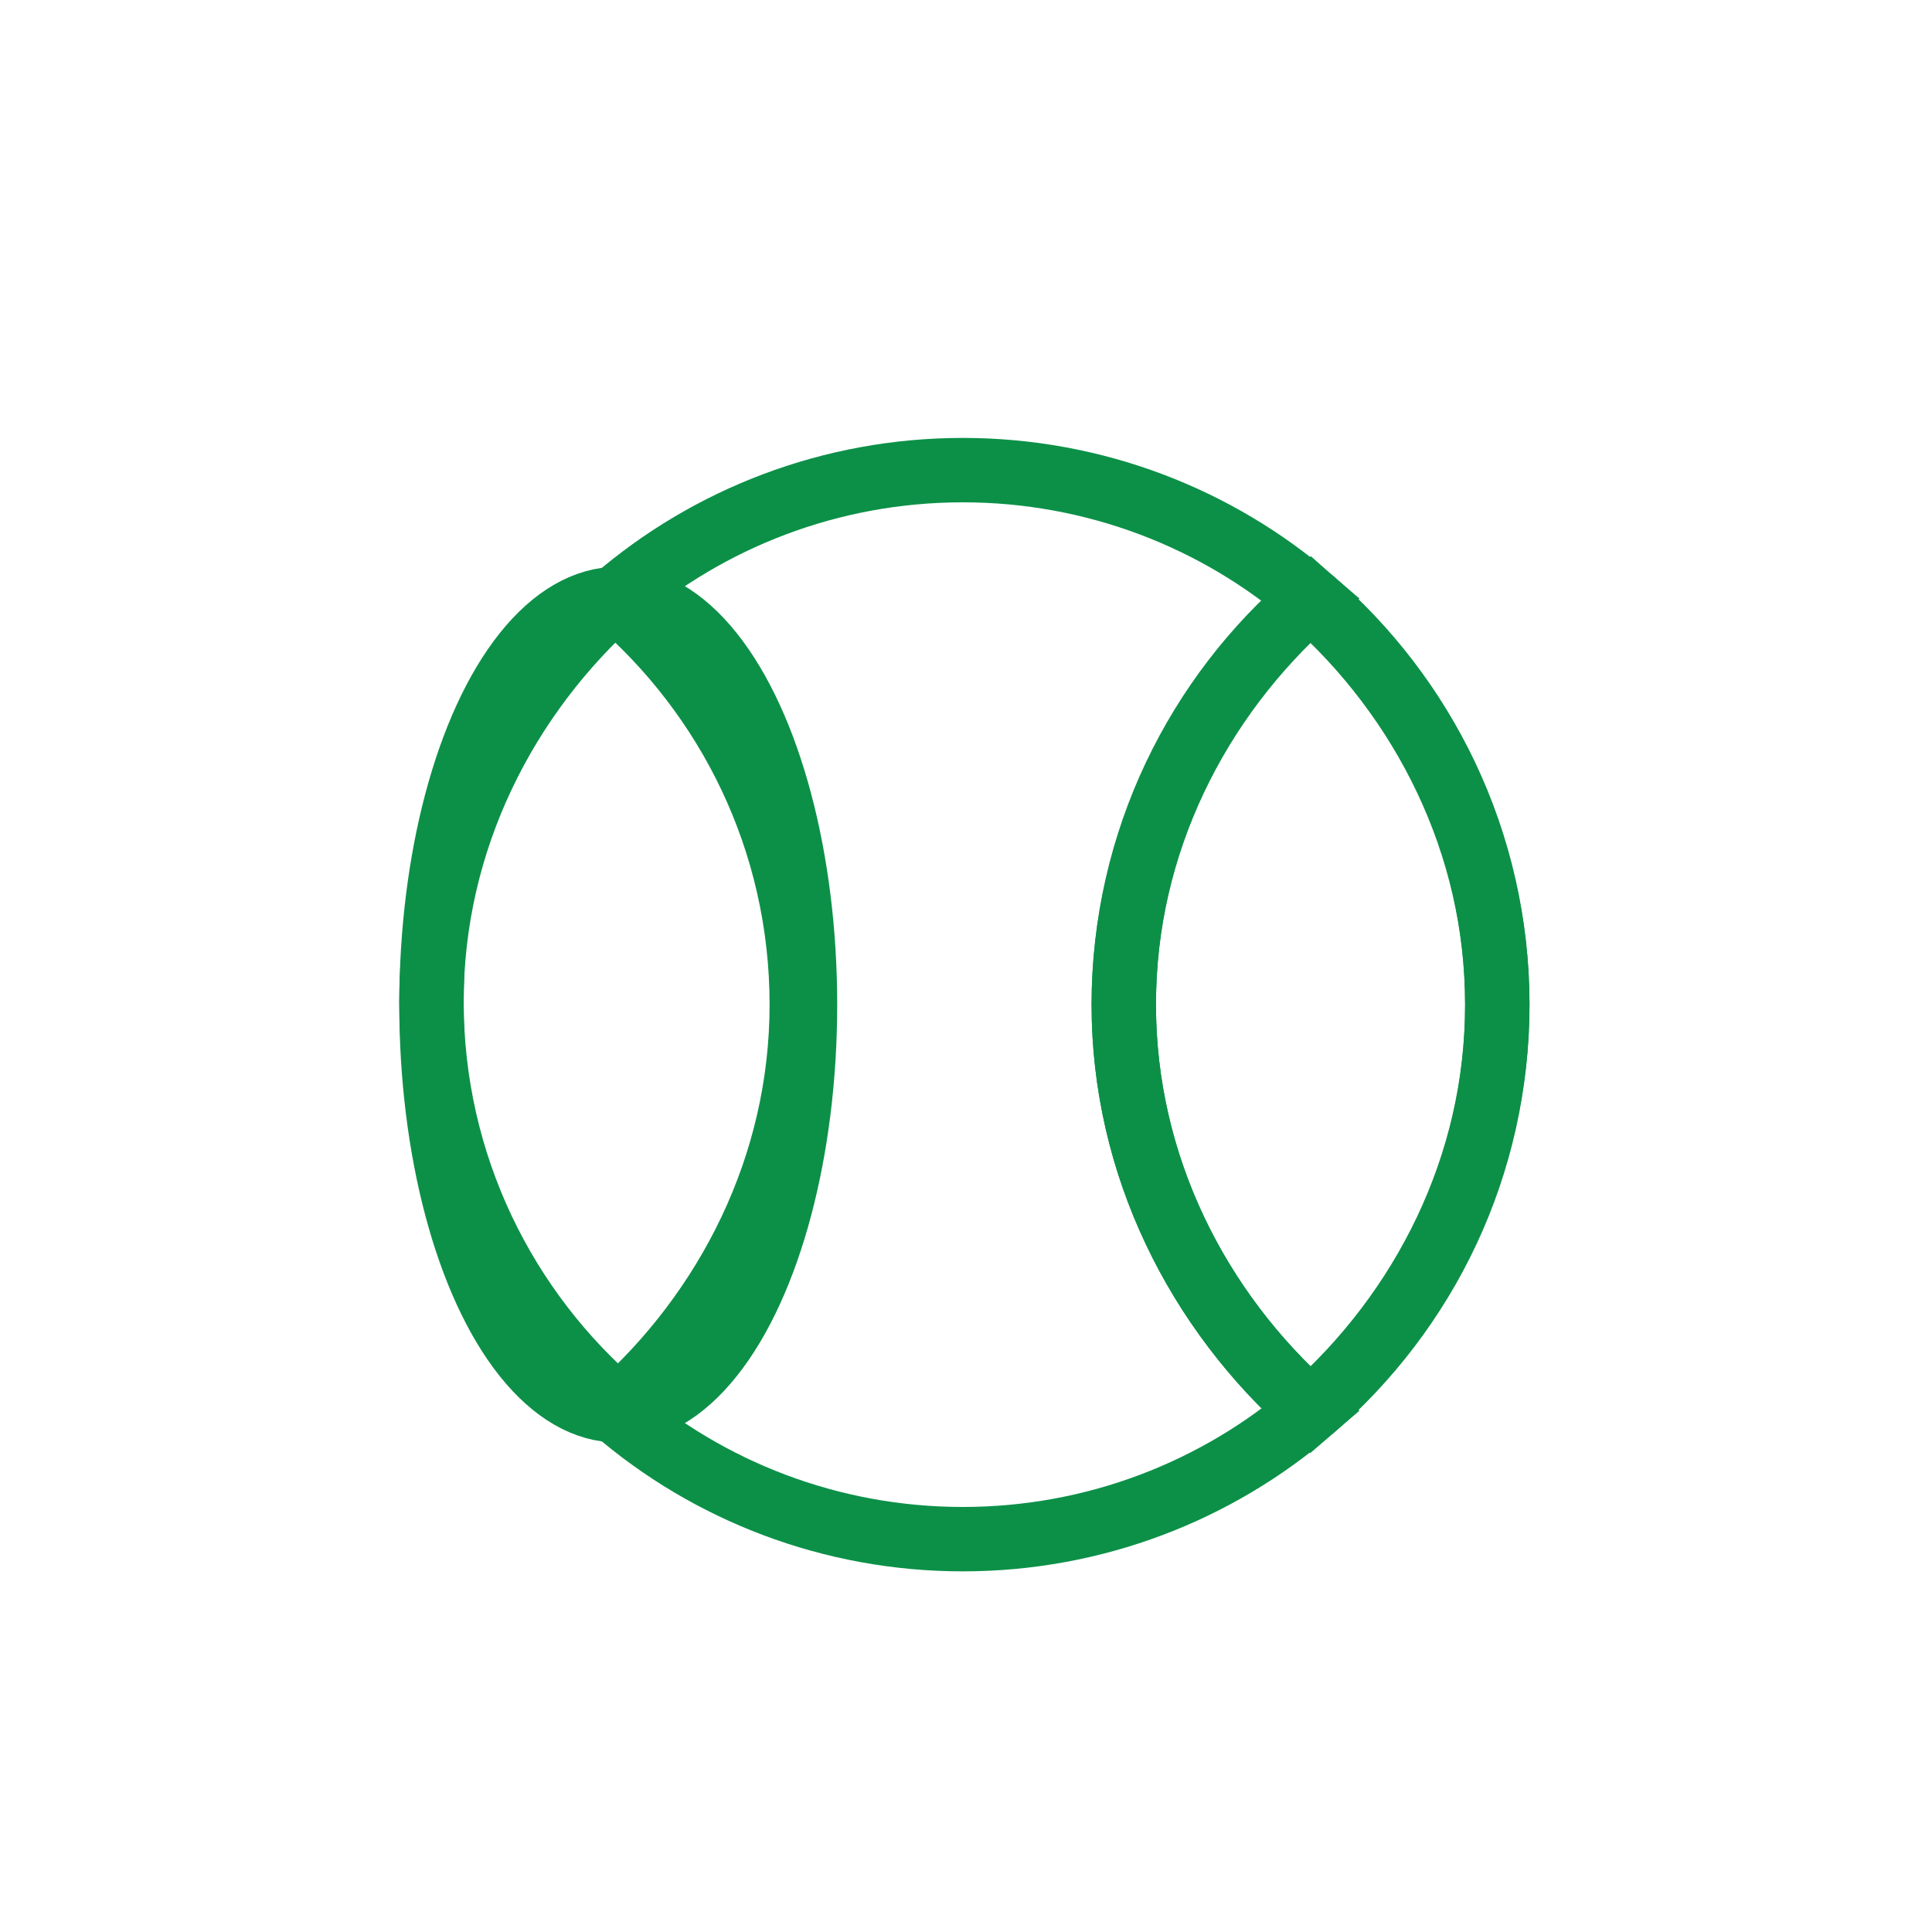 <?xml version="1.0" encoding="utf-8"?>
<!-- Generator: Adobe Illustrator 24.1.1, SVG Export Plug-In . SVG Version: 6.00 Build 0)  -->
<svg version="1.1" id="레이어_1" xmlns="http://www.w3.org/2000/svg" xmlns:xlink="http://www.w3.org/1999/xlink" x="0px"
	 y="0px" viewBox="0 0 60 60" style="enable-background:new 0 0 60 60;" xml:space="preserve">
<style type="text/css">
	.st0{fill:none;stroke:#0C9048;stroke-width:2;stroke-miterlimit:10;}
</style>
<g>
	<path class="st0" d="M34.9,31.2c0-5,2.3-9.5,5.8-12.6c-2.9-2.5-6.7-4-10.8-4s-7.9,1.5-10.8,4c3.5,3,5.8,7.5,5.8,12.6
		c0,5-2.3,9.5-5.8,12.6c2.9,2.5,6.7,4,10.8,4s7.9-1.5,10.8-4C37.2,40.7,34.9,36.2,34.9,31.2z"/>
	<path class="st0" d="M19.2,43.7c-3.5-3-5.8-7.5-5.8-12.6c0-5,2.3-9.5,5.8-12.6"/>
	<ellipse class="st0" cx="19.2" cy="31.2" rx="5.8" ry="12.6"/>
	<path class="st0" d="M40.7,18.6c3.5,3,5.8,7.5,5.8,12.6c0,5-2.3,9.5-5.8,12.6"/>
	<path class="st0" d="M46.5,31.2c0-5-2.3-9.5-5.8-12.6c-3.5,3-5.8,7.5-5.8,12.6c0,5,2.3,9.5,5.8,12.6C44.3,40.7,46.5,36.2,46.5,31.2
		z"/>
</g>
</svg>
